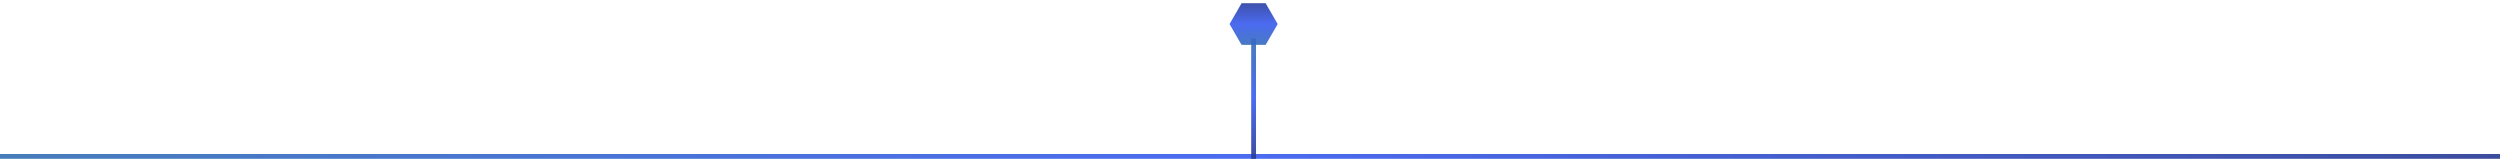<svg width="1039" height="66" viewBox="0 0 1039 66" fill="none" xmlns="http://www.w3.org/2000/svg">
<line x1="8.74228e-08" y1="65" x2="1039" y2="65" stroke="url(#paint0_linear_325_3)" stroke-opacity="0.9" stroke-width="2"/>
<line x1="521" y1="16" x2="521" y2="66" stroke="url(#paint1_linear_325_3)" stroke-opacity="0.9" stroke-width="2"/>
<path d="M511 10L516 1.34H526L531 10L526 18.66H516L511 10Z" fill="url(#paint2_linear_325_3)" fill-opacity="0.9"/>
<defs>
<linearGradient id="paint0_linear_325_3" x1="-4.37114e-08" y1="66.5" x2="1039" y2="66.5" gradientUnits="userSpaceOnUse">
<stop stop-color="#336EB3"/>
<stop offset="0.5" stop-color="#385BF0"/>
<stop offset="1" stop-color="#273A95"/>
</linearGradient>
<linearGradient id="paint1_linear_325_3" x1="519.5" y1="16" x2="519.5" y2="66" gradientUnits="userSpaceOnUse">
<stop stop-color="#336EB3"/>
<stop offset="0.5" stop-color="#385BF0"/>
<stop offset="1" stop-color="#273A95"/>
</linearGradient>
<linearGradient id="paint2_linear_325_3" x1="521" y1="20" x2="521" y2="0" gradientUnits="userSpaceOnUse">
<stop stop-color="#336EB3"/>
<stop offset="0.5" stop-color="#385BF0"/>
<stop offset="1" stop-color="#273A95"/>
</linearGradient>
</defs>
</svg>
